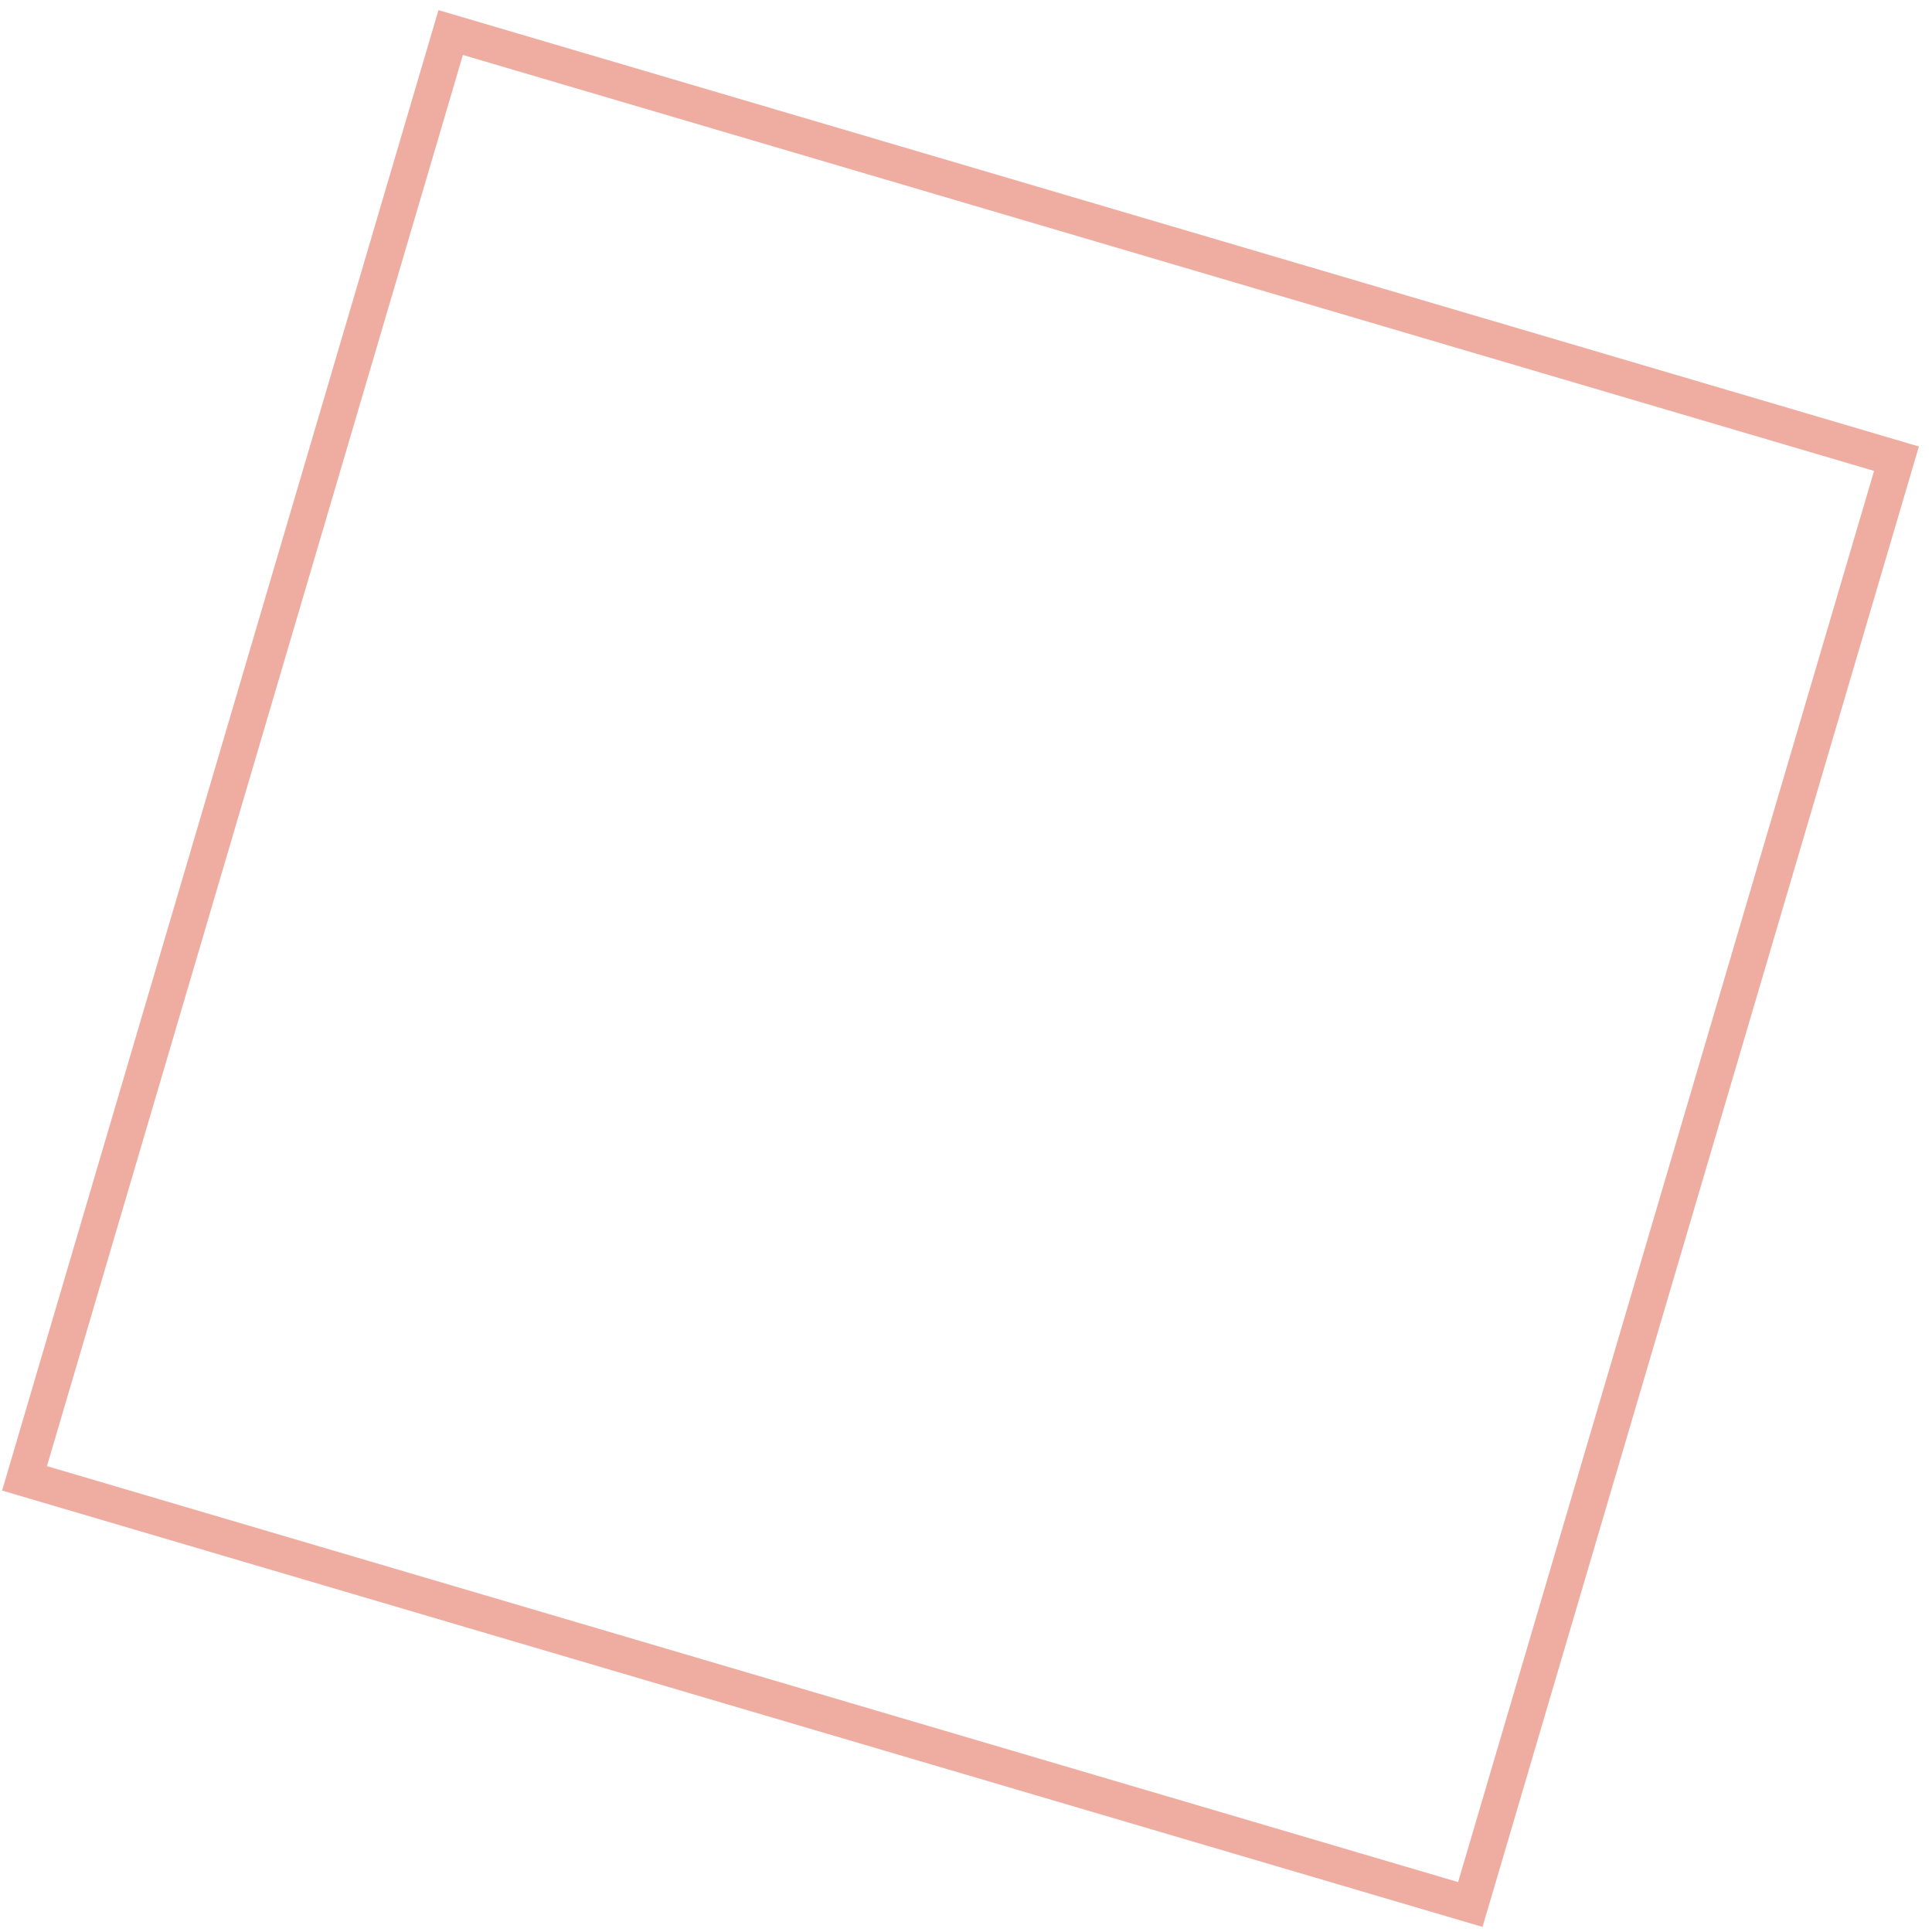 <svg xmlns="http://www.w3.org/2000/svg" width="107" height="107" fill="none" viewBox="0 0 107 107">
  <path stroke="#EFADA2" stroke-width="2" d="M24.96 1.802l80.073 23.602-23.602 80.073L1.358 81.875z"/>
</svg>
